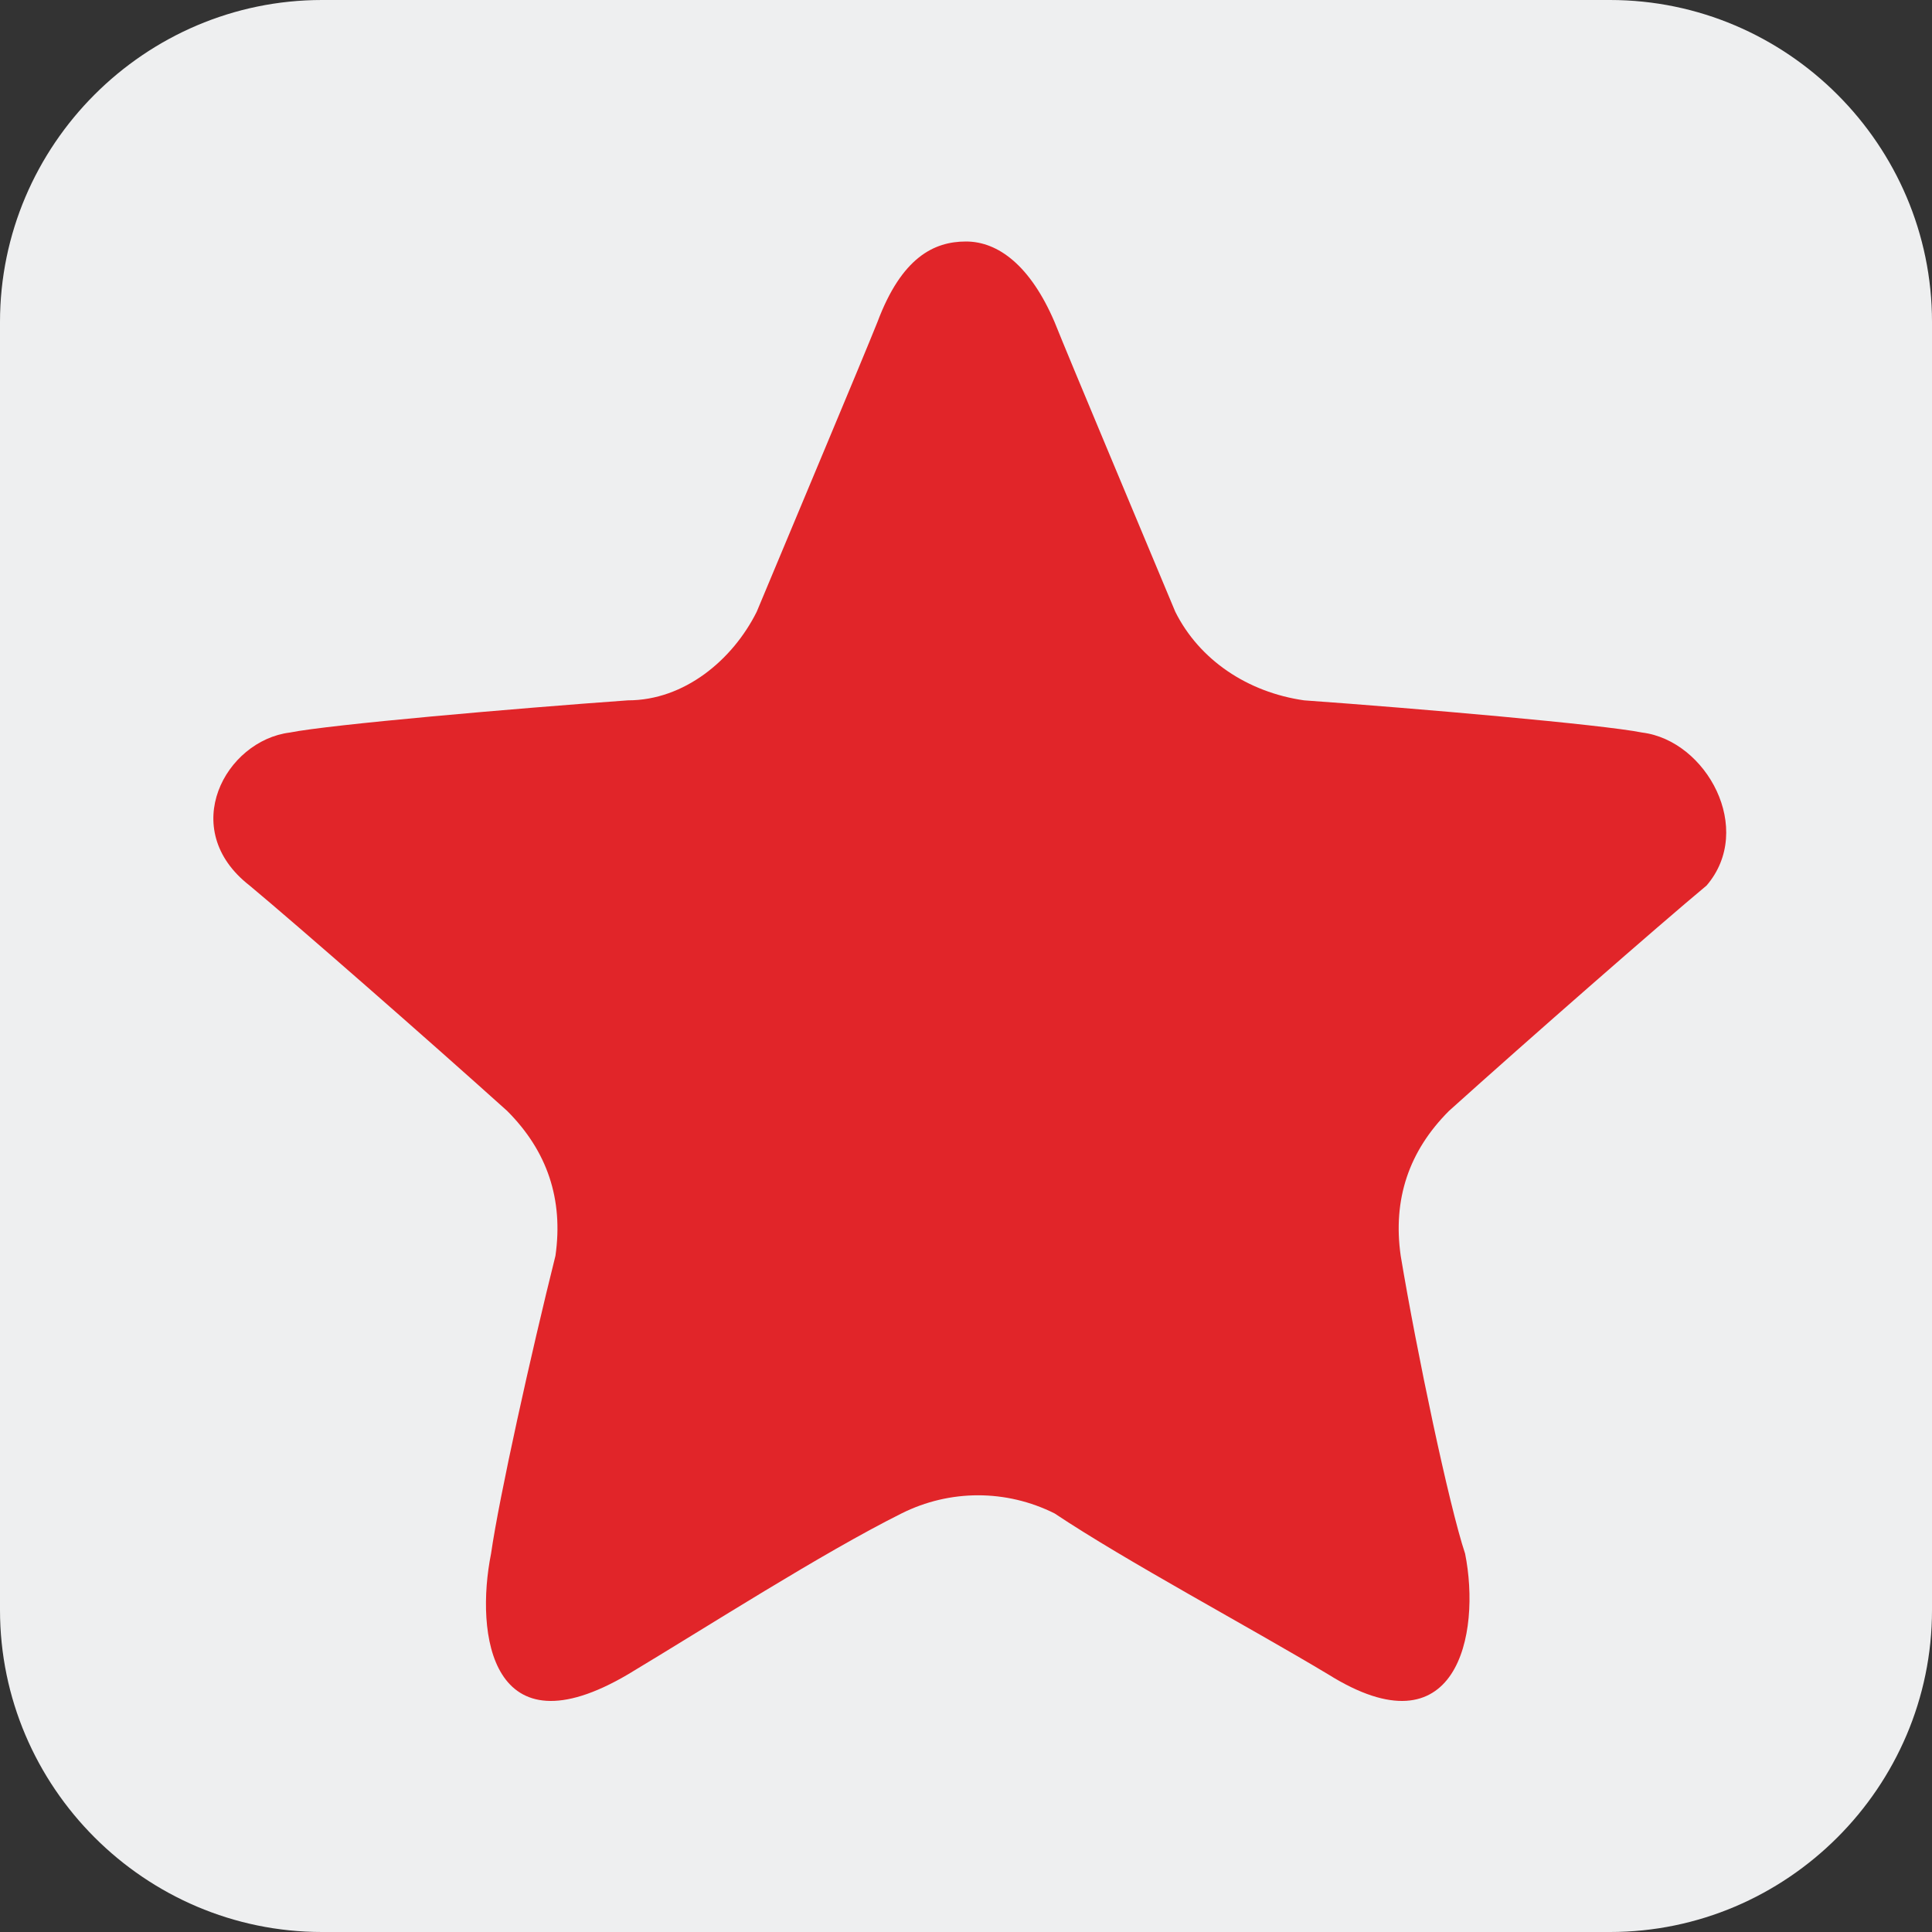 <?xml version="1.0" encoding="utf-8"?>
<!-- Generator: Adobe Illustrator 24.0.0, SVG Export Plug-In . SVG Version: 6.00 Build 0)  -->
<svg version="1.1" id="Layer_1" xmlns="http://www.w3.org/2000/svg" xmlns:xlink="http://www.w3.org/1999/xlink" x="0px" y="0px"
	 viewBox="0 0 24 24" style="enable-background:new 0 0 24 24;" xml:space="preserve">
<rect x="0" y="0" width="24" height="24" fill="#333333" stroke="none"/>
<style type="text/css">
	.st0{fill:#EEEFF0;}
	.st1{fill:#E12529;}
</style>
<path class="st0" d="M4,0h16c2.2,0,4,1.8,4,4v16c0,2.2-1.8,4-4,4H4c-2.2,0-4-1.8-4-4V4C0,1.8,1.8,0,4,0z"/>
<path class="st1" d="M20.4,9.1c-0.5-0.1-2.8-0.3-4.2-0.4c-0.7-0.1-1.3-0.5-1.6-1.1c-0.5-1.2-1.3-3.1-1.5-3.6c-0.3-0.7-0.7-1-1.1-1
	c-0.4,0-0.8,0.2-1.1,1c-0.2,0.5-1,2.4-1.5,3.6C9.1,8.2,8.5,8.7,7.8,8.7C6.4,8.8,4.1,9,3.6,9.1C2.8,9.2,2.2,10.3,3.1,11
	c0.6,0.5,2.2,1.9,3.2,2.8c0.5,0.5,0.7,1.1,0.6,1.8c-0.3,1.2-0.7,3-0.8,3.7c-0.2,1,0,2.5,1.7,1.5c1-0.6,2.4-1.5,3.4-2
	c0.6-0.3,1.3-0.3,1.9,0c0.9,0.6,2.4,1.4,3.4,2c1.6,1,1.9-0.5,1.7-1.5c-0.2-0.6-0.6-2.5-0.8-3.7c-0.1-0.7,0.1-1.3,0.6-1.8
	c1-0.9,2.6-2.3,3.2-2.8C21.8,10.3,21.2,9.2,20.4,9.1z"/>
</svg>
